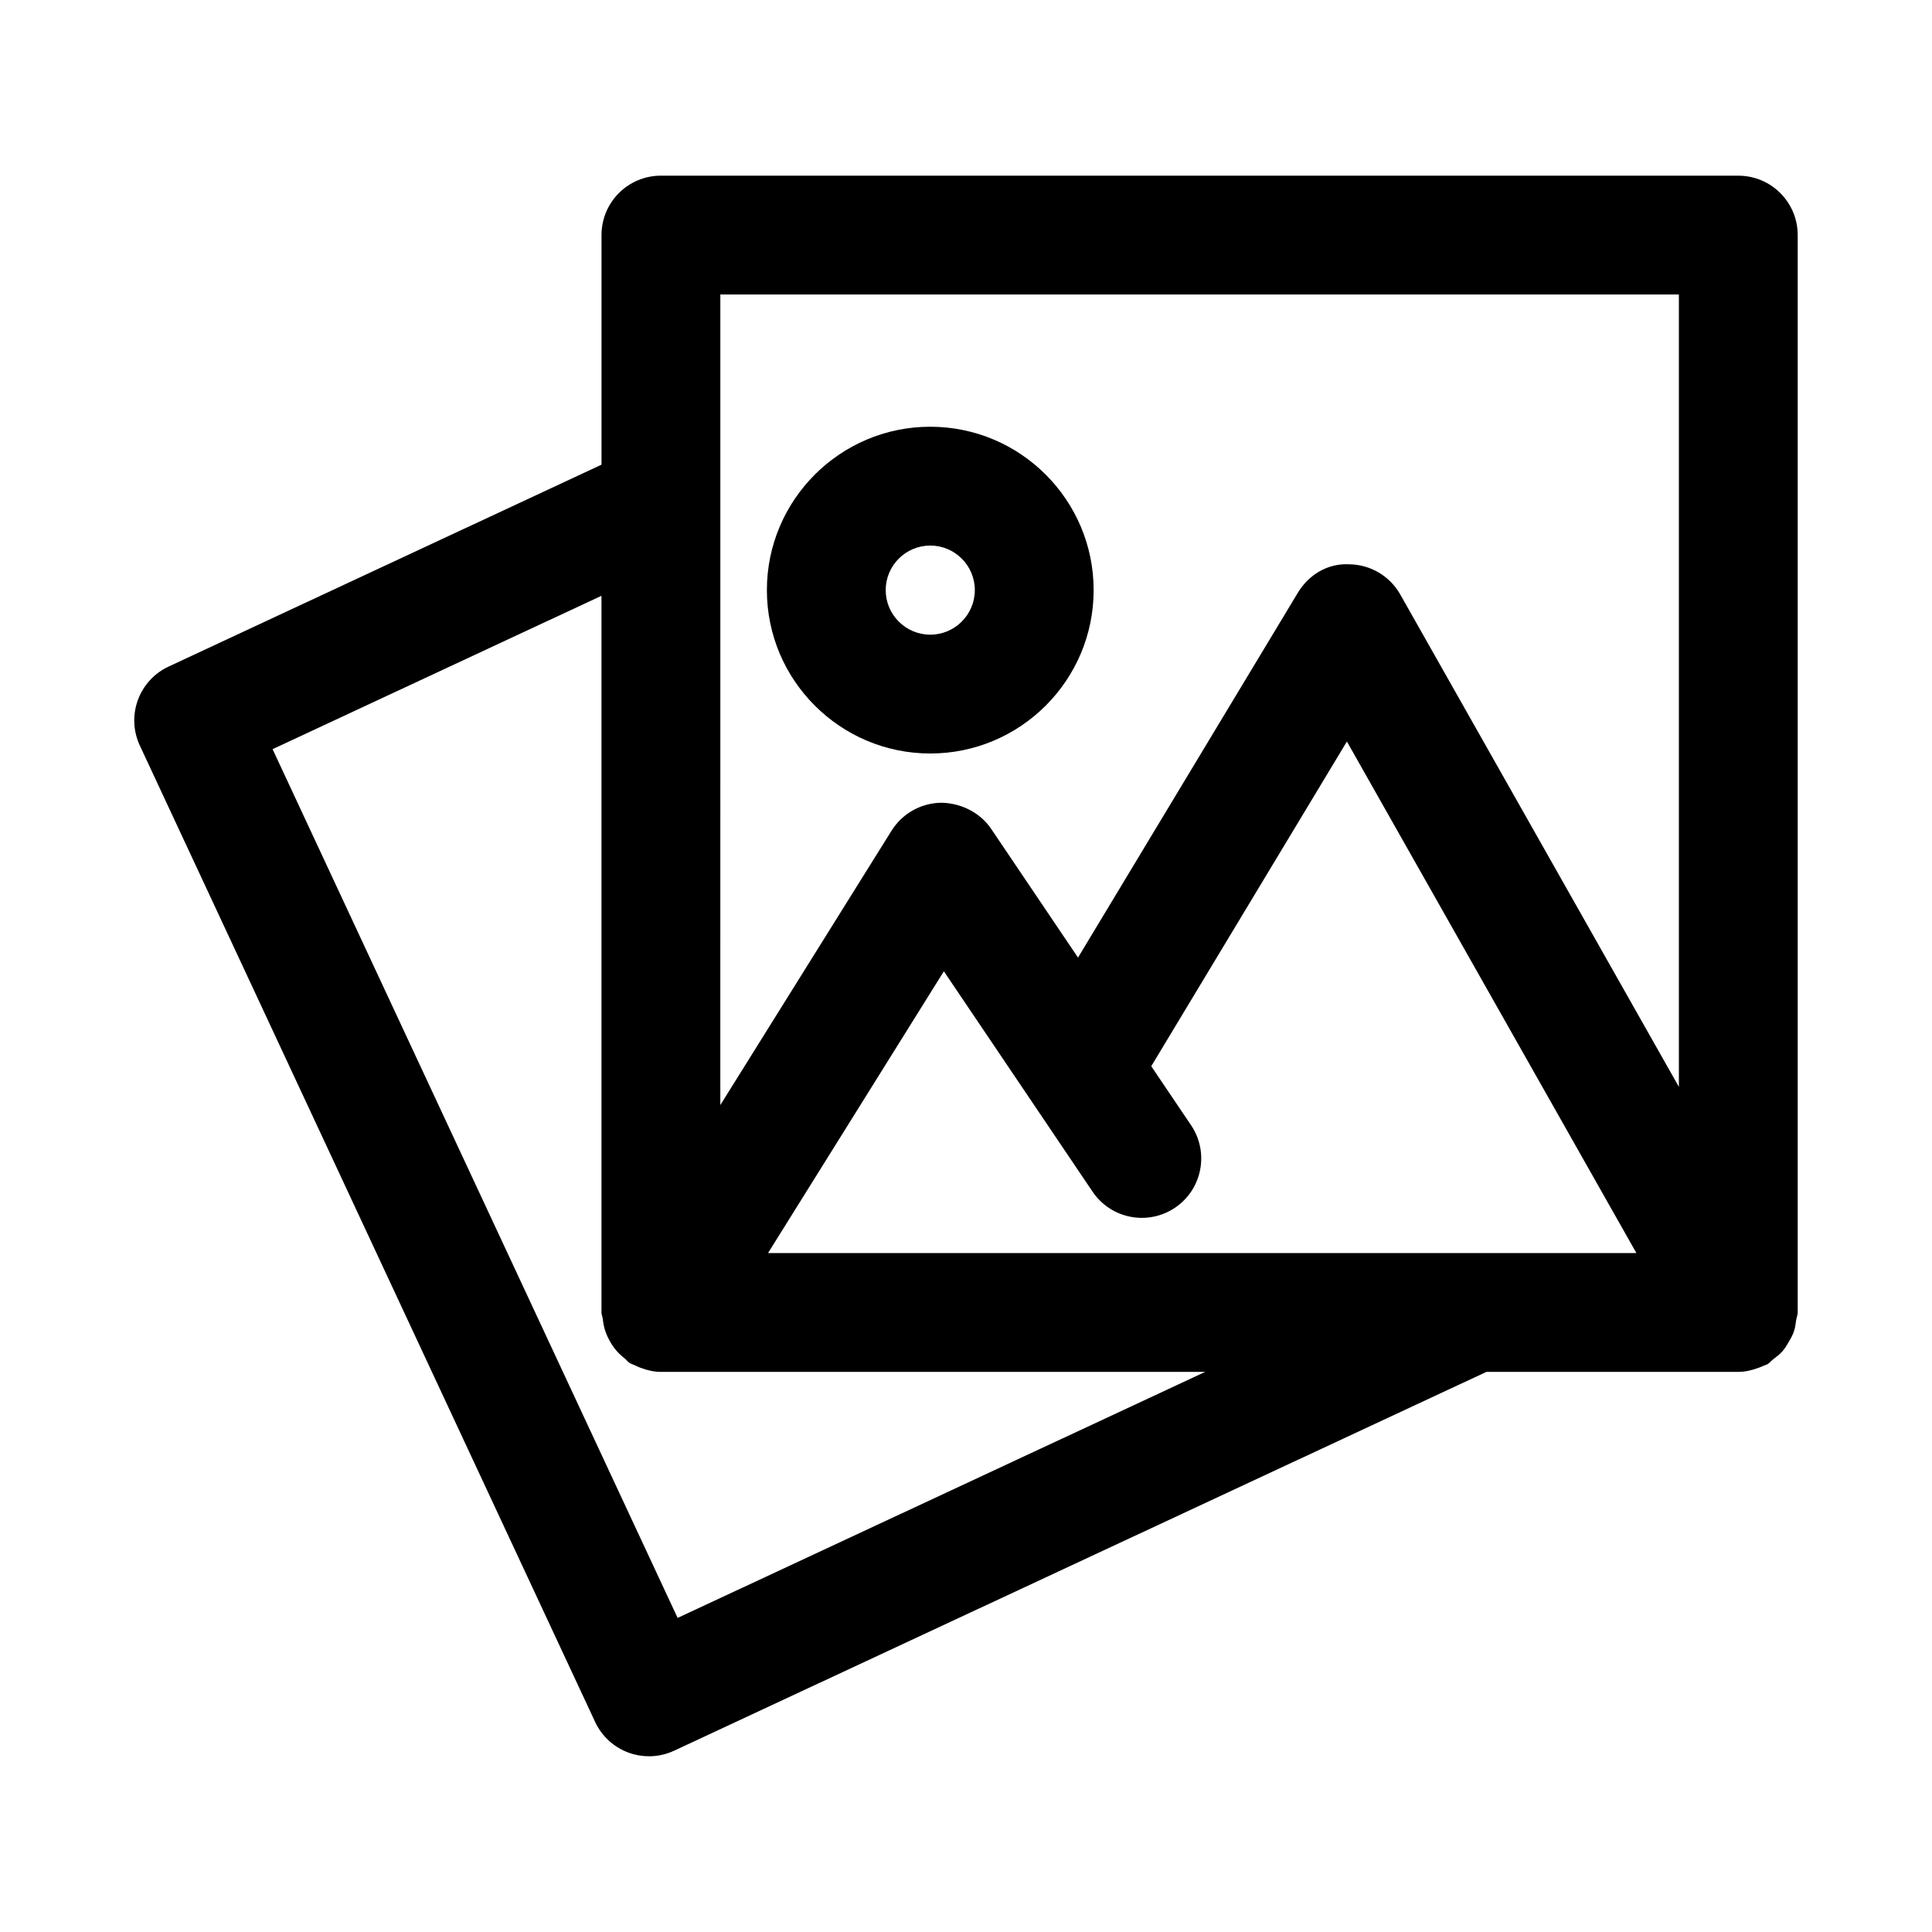 <?xml version="1.0" encoding="UTF-8"?>
<!-- Uploaded to: ICON Repo, www.svgrepo.com, Generator: ICON Repo Mixer Tools -->
<svg fill="#000000" width="800px" height="800px" version="1.1" viewBox="144 144 512 512" xmlns="http://www.w3.org/2000/svg">
 <g>
  <path d="m620.02 493.77c0.086-0.668 0.391-1.258 0.391-1.949v-285.52c0-8.695-7.043-15.742-15.742-15.742l-285.52-0.004c-8.703 0-15.742 7.051-15.742 15.742v60.848l-114.74 53.508c-7.871 3.676-11.285 13.039-7.609 20.926l120.66 258.76c1.77 3.789 4.965 6.719 8.887 8.141 1.738 0.637 3.566 0.953 5.383 0.953 2.277 0 4.551-0.492 6.656-1.477l215.27-100.39h66.746 0.004 0.008c1.816 0 3.621-0.438 5.387-1.09 0.445-0.164 0.863-0.32 1.289-0.523 0.348-0.164 0.719-0.238 1.059-0.43 0.594-0.336 0.949-0.887 1.48-1.281 0.898-0.668 1.758-1.316 2.492-2.16 0.668-0.762 1.152-1.59 1.652-2.453 0.508-0.867 0.992-1.699 1.328-2.66 0.375-1.047 0.512-2.102 0.652-3.199zm-31.098-271.73v209.99l-73.844-130.5c-2.754-4.863-7.891-7.91-13.484-7.984-5.828-0.309-10.824 2.82-13.699 7.617l-58.211 96.609-23-34.094c-2.984-4.43-8.18-6.91-13.332-6.941-5.336 0.102-10.254 2.883-13.086 7.41l-45.371 72.699 0.004-214.81zm-285.18 271.46c0.117 1.086 0.297 2.106 0.633 3.144 0.316 0.965 0.723 1.836 1.207 2.707 0.48 0.867 0.996 1.66 1.641 2.434 0.707 0.848 1.492 1.547 2.359 2.231 0.453 0.355 0.73 0.848 1.227 1.16 0.457 0.289 0.965 0.406 1.441 0.641 0.492 0.242 0.961 0.465 1.48 0.66 1.766 0.652 3.574 1.09 5.394 1.09h0.008 0.004 144.25l-139.81 65.199-107.34-230.23 87.16-40.645v189.93c0.004 0.594 0.277 1.098 0.34 1.676zm43.793-17.422 46.598-74.676 39.406 58.402c4.875 7.219 14.637 9.109 21.863 4.25 7.211-4.867 9.102-14.652 4.242-21.855l-10.551-15.637 51.848-86.051 76.723 135.57z"/>
  <path d="m390.53 257.09c-23.879 0-43.297 19.418-43.297 43.297 0 23.879 19.418 43.297 43.297 43.297s43.297-19.418 43.297-43.297c0-23.875-19.418-43.297-43.297-43.297zm0 55.105c-6.504 0-11.809-5.297-11.809-11.809 0-6.512 5.305-11.809 11.809-11.809s11.809 5.297 11.809 11.809c0 6.512-5.305 11.809-11.809 11.809z"/>
 </g>
</svg>